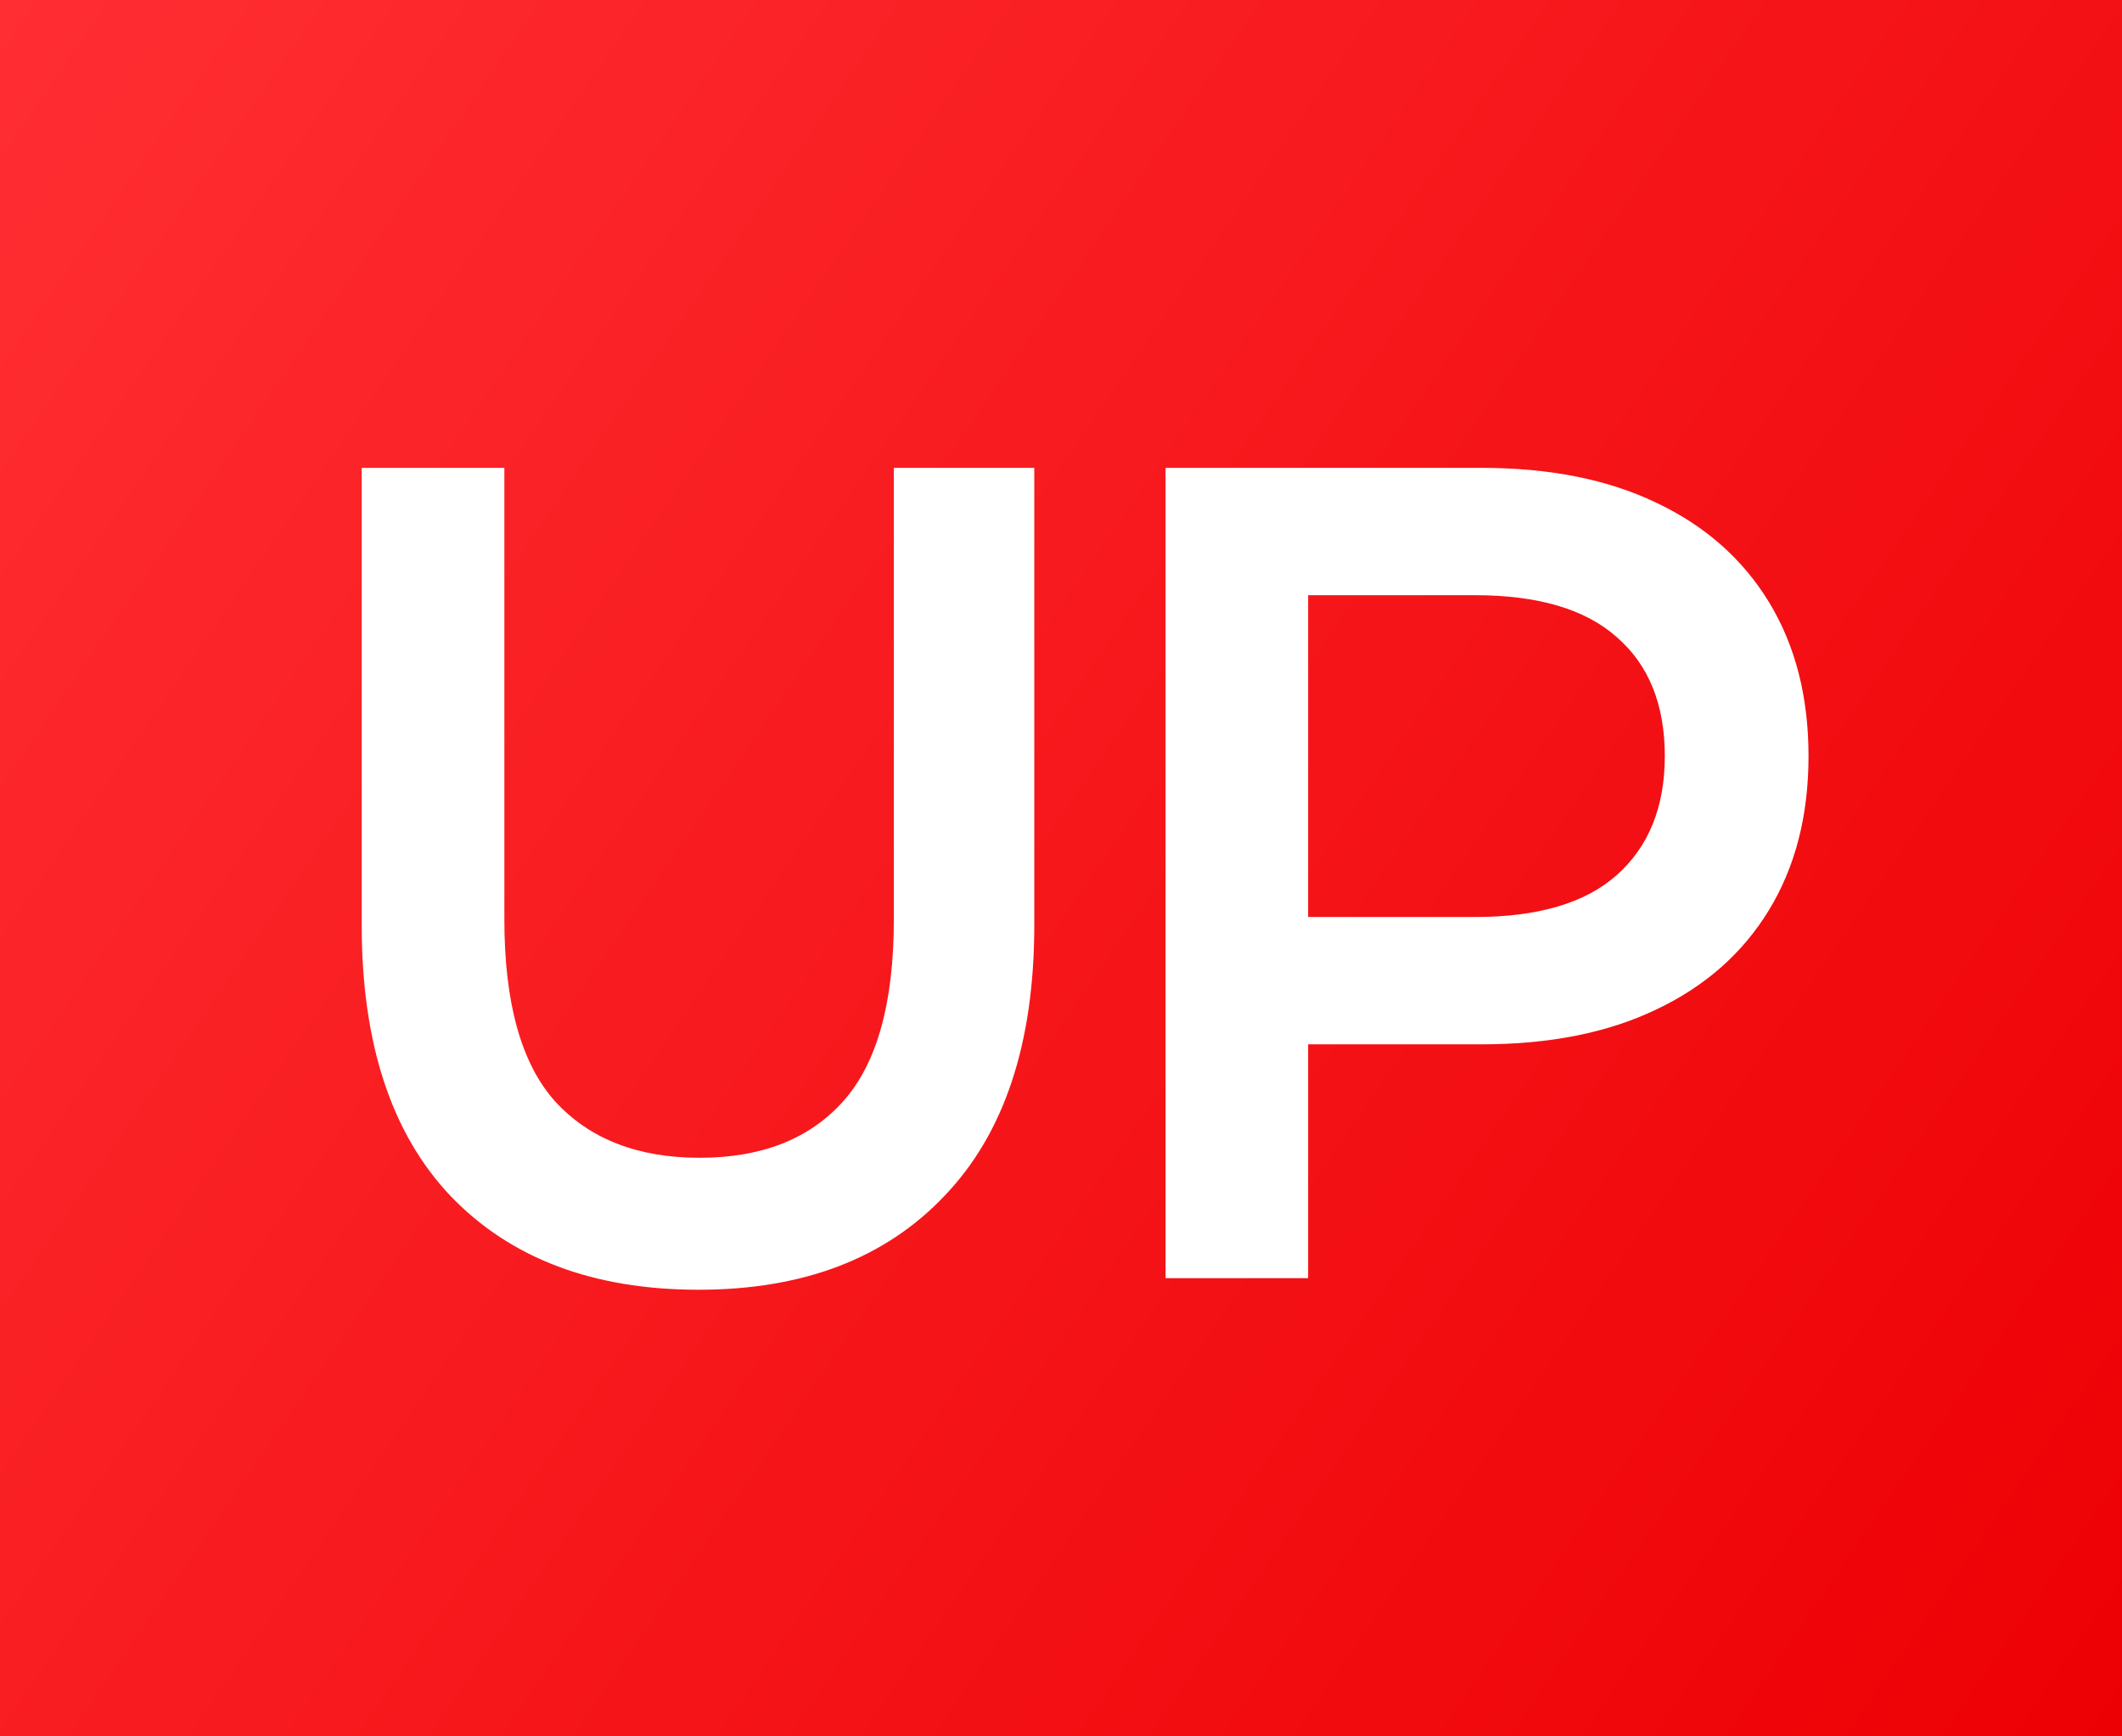 <svg width="22" height="18" viewBox="0 0 22 18" fill="none" xmlns="http://www.w3.org/2000/svg">
<rect x="0" y="0" width="22" height="18" fill="#333333" stroke="none"/>
<rect width="22" height="18" fill="url(#paint0_linear_25218_401043)"/>
<path d="M7.242 13.37C6.15 13.37 5.293 13.046 4.671 12.398C4.057 11.75 3.75 10.814 3.75 9.59V4.85H5.229V9.53C5.229 10.394 5.403 11.022 5.752 11.414C6.109 11.806 6.609 12.002 7.254 12.002C7.898 12.002 8.395 11.806 8.744 11.414C9.093 11.022 9.267 10.394 9.267 9.53V4.85H10.723V9.59C10.723 10.814 10.413 11.75 9.791 12.398C9.176 13.046 8.327 13.37 7.242 13.37Z" fill="white"/>
<path d="M12.084 13.25V4.85H15.36C16.065 4.85 16.668 4.97 17.169 5.21C17.677 5.45 18.067 5.794 18.34 6.242C18.613 6.69 18.75 7.222 18.75 7.838C18.75 8.454 18.613 8.986 18.34 9.434C18.067 9.882 17.677 10.226 17.169 10.466C16.668 10.706 16.065 10.826 15.36 10.826H12.903L13.562 10.094V13.25H12.084ZM13.562 10.262L12.903 9.506H15.292C15.944 9.506 16.433 9.362 16.759 9.074C17.093 8.778 17.26 8.366 17.26 7.838C17.26 7.302 17.093 6.89 16.759 6.602C16.433 6.314 15.944 6.17 15.292 6.17H12.903L13.562 5.402V10.262Z" fill="white"/>
<defs>
<linearGradient id="paint0_linear_25218_401043" x1="0" y1="0" x2="23.342" y2="16.048" gradientUnits="userSpaceOnUse">
<stop stop-color="#FF2E32"/>
<stop offset="1" stop-color="#ED0004"/>
</linearGradient>
</defs>
</svg>

